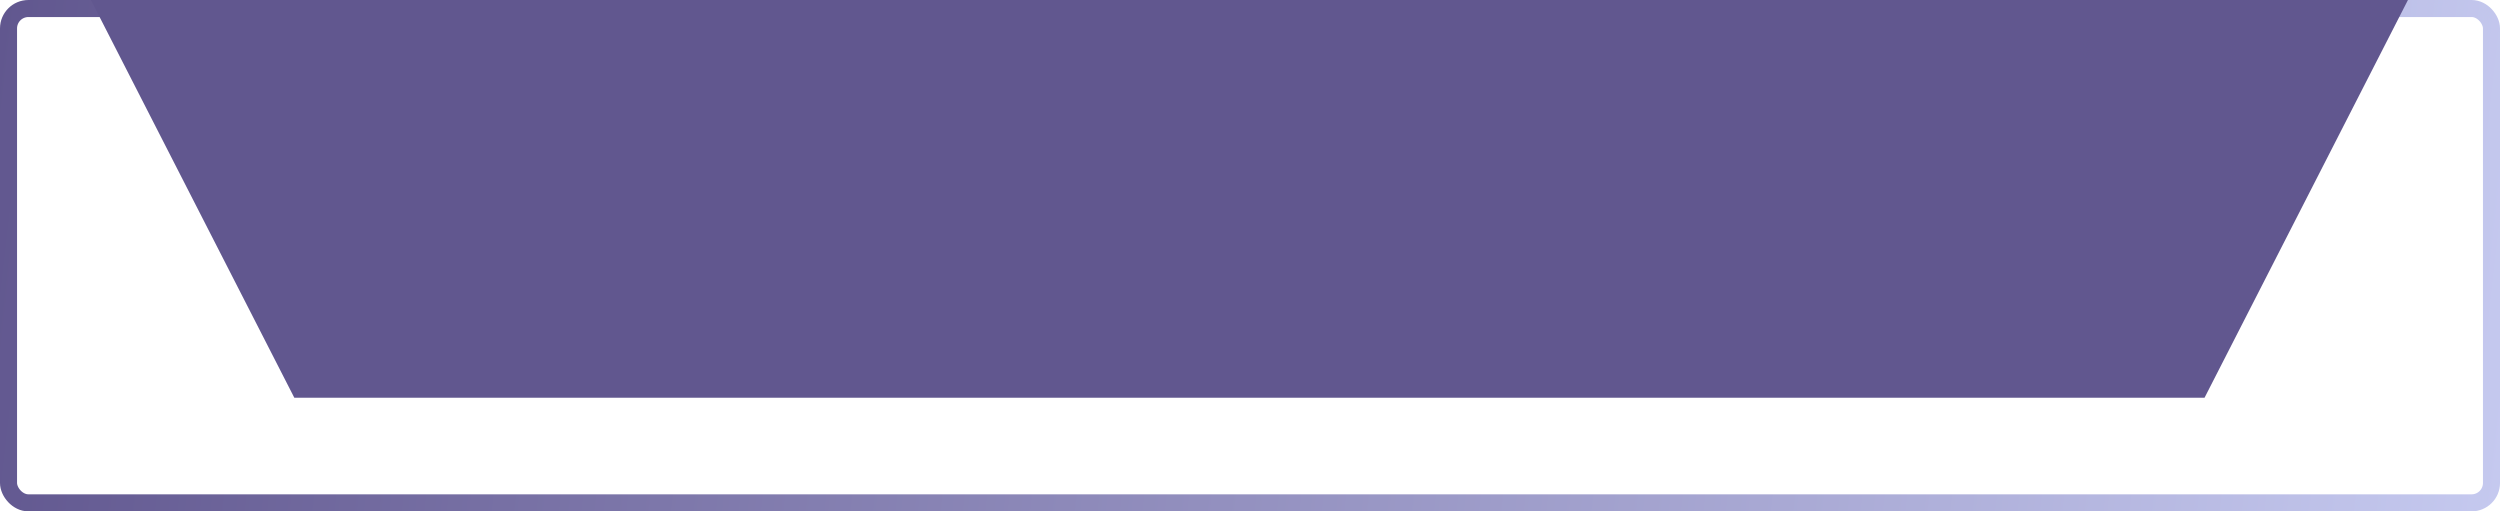 <?xml version="1.0" encoding="UTF-8"?> <svg xmlns="http://www.w3.org/2000/svg" width="440" height="90" viewBox="0 0 440 90" fill="none"> <rect x="1.5" y="1.5" width="437" height="87" rx="3.5" stroke="url(#paint0_linear_182_549)" stroke-width="3"></rect> <path d="M16 0H423.8L388 70H51.8L16 0Z" fill="#61578F"></path> <defs> <linearGradient id="paint0_linear_182_549" x1="0" y1="0" x2="444.487" y2="50.543" gradientUnits="userSpaceOnUse"> <stop stop-color="#61578F"></stop> <stop offset="1" stop-color="#C5C9EF"></stop> </linearGradient> </defs> </svg> 